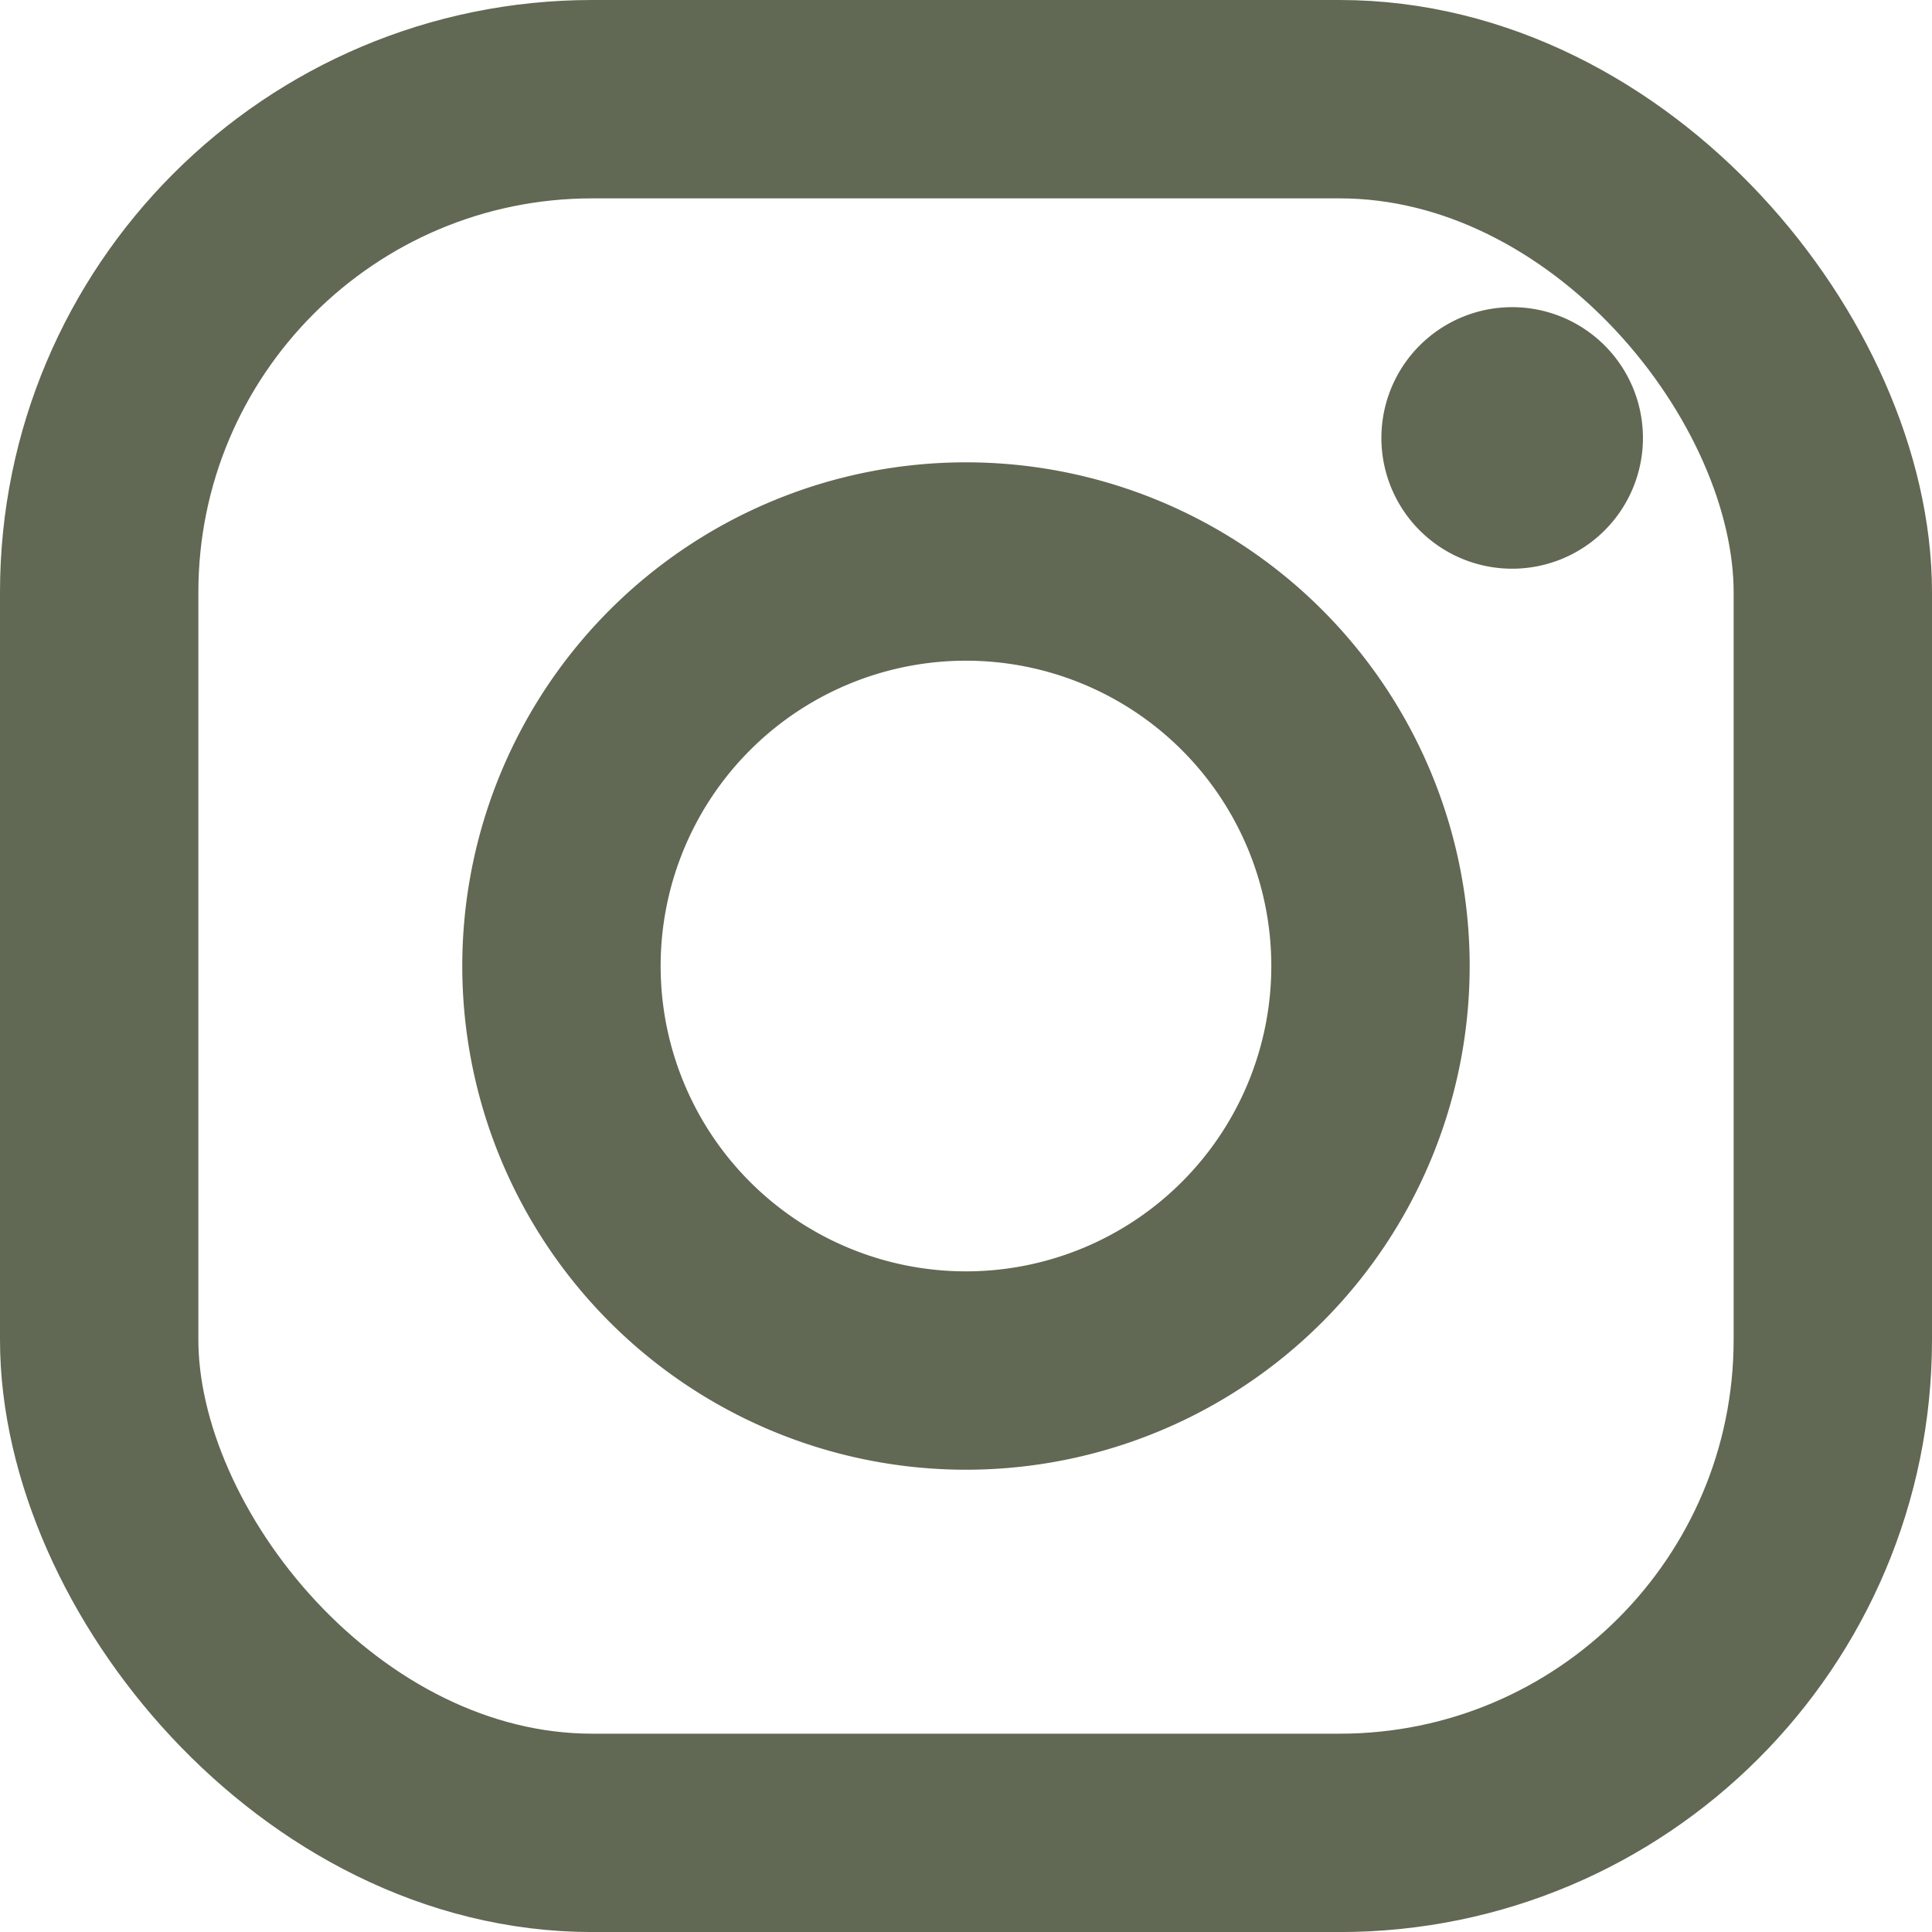 <svg xmlns="http://www.w3.org/2000/svg" width="38.959" height="38.96" viewBox="0 0 38.959 38.96">
  <g id="Group_101" data-name="Group 101" transform="translate(-1584 -582.32)">
    <g id="Group_97" data-name="Group 97" transform="translate(1586 584.32)">
      <g id="Group_98" data-name="Group 98" transform="translate(0 0)">
        <rect id="Rectangle_73" data-name="Rectangle 73" width="34.959" height="34.96" rx="9.945" fill="none" stroke="#616853" stroke-miterlimit="10" stroke-width="4"/>
      </g>
    </g>
    <path id="Path_98" data-name="Path 98" d="M30.437,22.28a8.157,8.157,0,1,1-8.157-8.157A8.157,8.157,0,0,1,30.437,22.28Z" transform="translate(1581.199 579.52)" fill="none" stroke="#616853" stroke-miterlimit="10" stroke-width="4"/>
    <path id="Path_99" data-name="Path 99" d="M42.671,6.725a2.637,2.637,0,1,1-2.638-2.638,2.637,2.637,0,0,1,2.638,2.638" transform="translate(1574.459 584.427)" fill="#616853"/>
  </g>
</svg>
